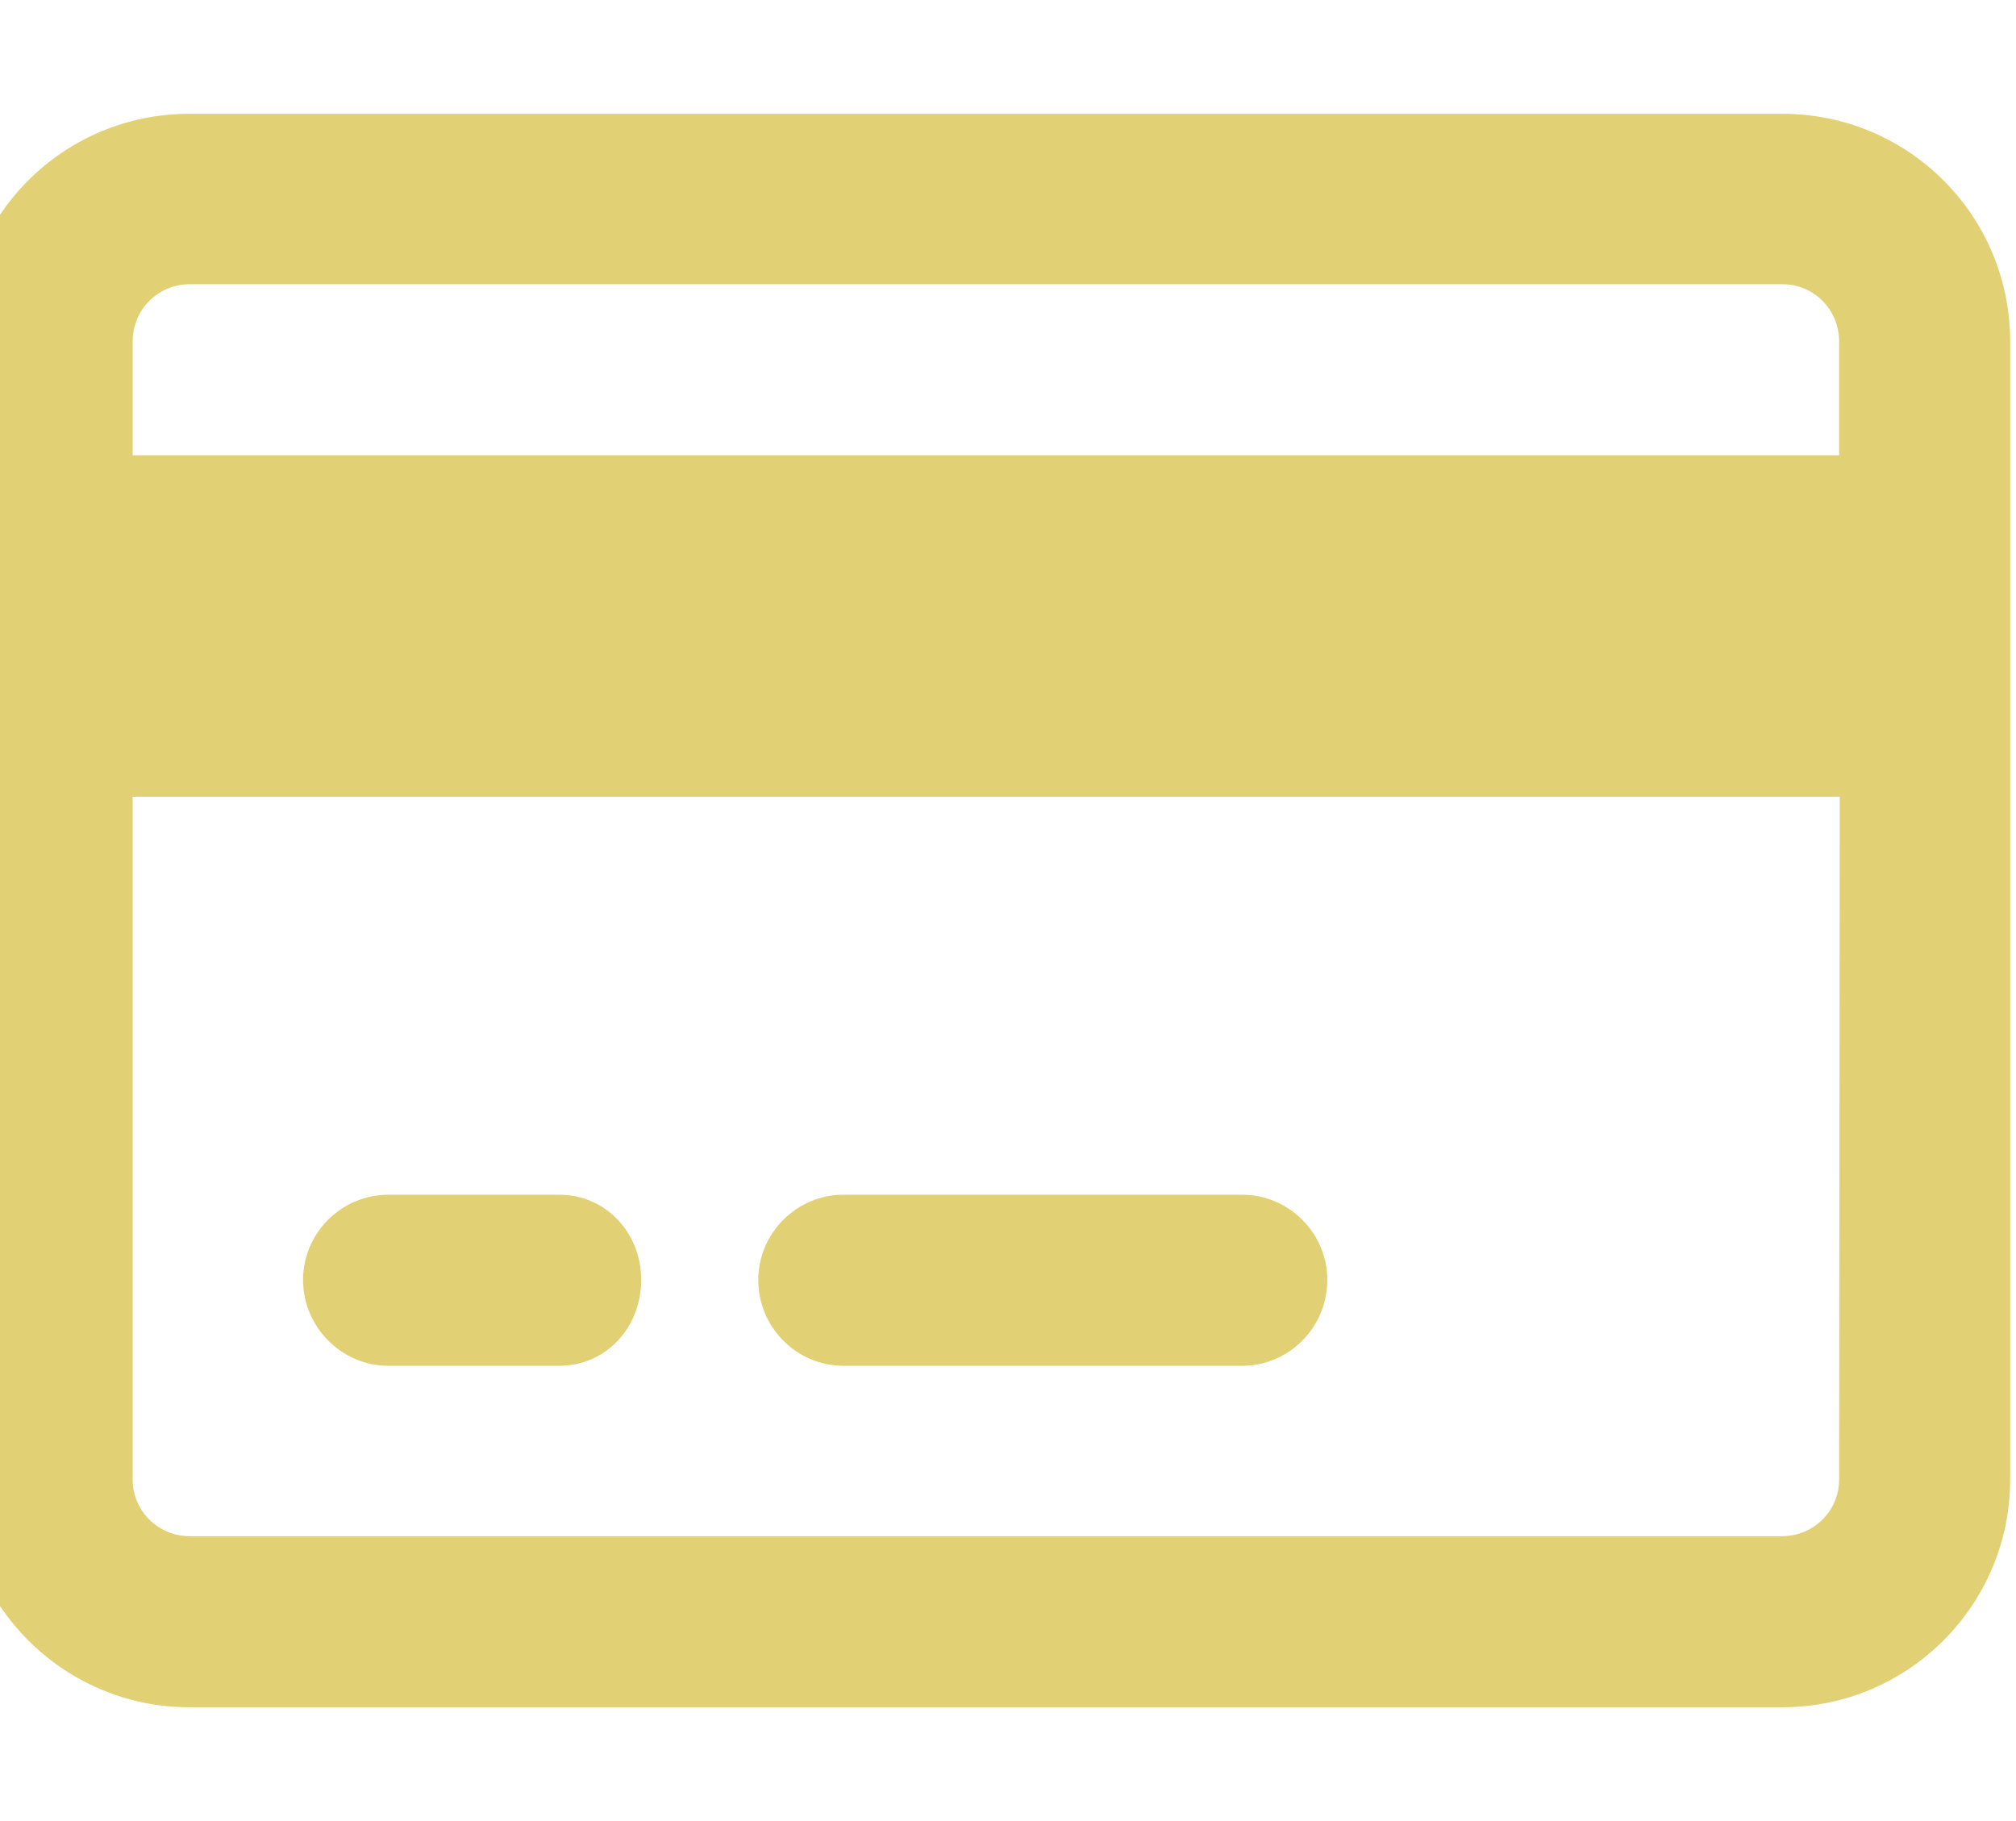 <svg width="31" height="28" viewBox="0 0 31 28" fill="none" xmlns="http://www.w3.org/2000/svg" xmlns:xlink="http://www.w3.org/1999/xlink">
	<desc>
			Created with Pixso.
	</desc>
	<defs>
		<clipPath id="clip1_2308">
			<rect id="8664810_credit_card_icon 1" width="31.5" height="28" transform="translate(-0.585 0)" fill="white" fill-opacity="0"/>
		</clipPath>
	</defs>
	<rect id="8664810_credit_card_icon 1" width="31.5" height="28" transform="translate(-0.585 0)" fill="#FFFFFF" fill-opacity="0"/>
	<g clip-path="url(#clip1_2308)">
		<path id="Vector" d="M27.41 1.75L2.91 1.75C0.98 1.75 -0.59 3.31 -0.59 5.25L-0.59 22.75C-0.59 24.68 0.98 26.25 2.91 26.25L27.41 26.25C29.34 26.25 30.91 24.68 30.91 22.75L30.91 5.25C30.91 3.31 29.34 1.75 27.41 1.75ZM2.04 5.25C2.04 4.76 2.43 4.37 2.92 4.37L27.41 4.37C27.89 4.37 28.28 4.76 28.28 5.25L28.28 7L2.04 7L2.04 5.25ZM28.28 22.75C28.28 23.23 27.89 23.62 27.4 23.62L2.92 23.62C2.43 23.62 2.04 23.23 2.04 22.75L2.04 12.25L28.29 12.25L28.28 22.75ZM5.97 21L8.6 21C9.32 21 9.86 20.41 9.86 19.68C9.86 18.96 9.32 18.37 8.6 18.37L5.97 18.37C5.25 18.37 4.66 18.96 4.66 19.68C4.66 20.4 5.25 21 5.97 21ZM12.97 21L19.1 21C19.82 21 20.41 20.41 20.41 19.68C20.41 18.96 19.82 18.37 19.1 18.37L12.97 18.37C12.25 18.37 11.66 18.96 11.66 19.68C11.66 20.41 12.25 21 12.97 21Z" fill="#E2D074" fill-opacity="1" fill-rule="nonzero"/>
	</g>
</svg>
